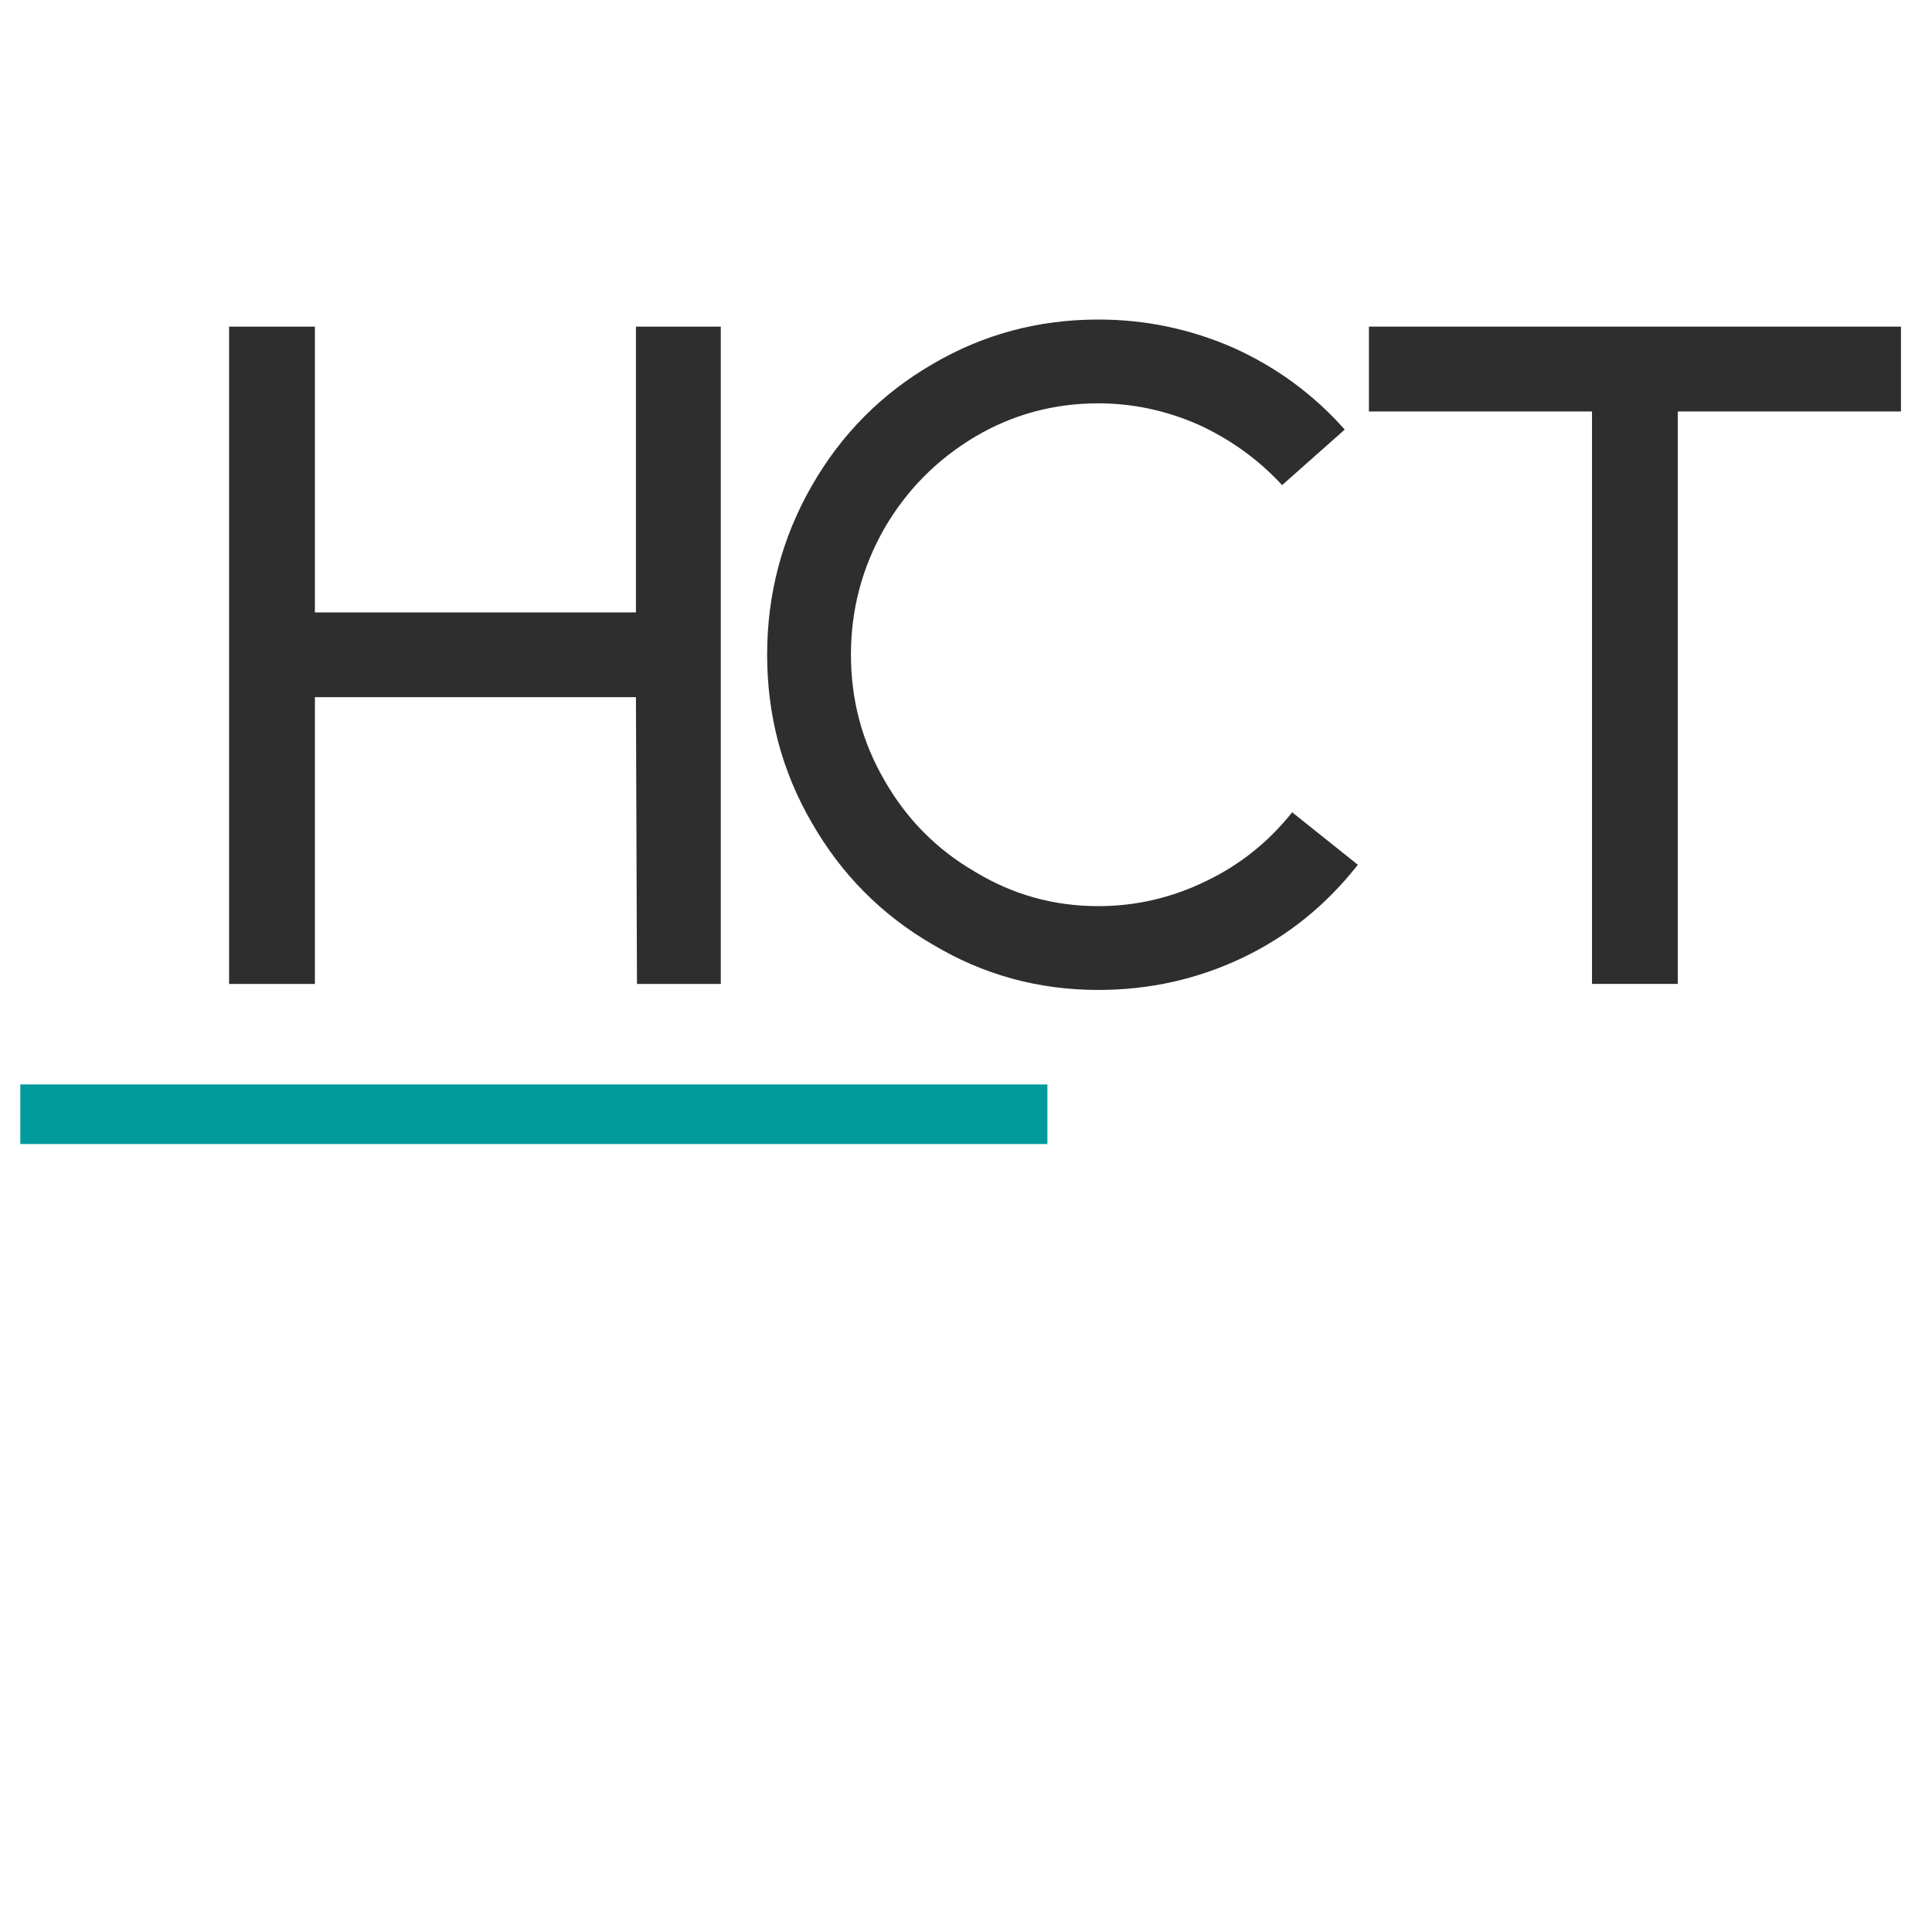 <svg xmlns="http://www.w3.org/2000/svg" xmlns:xlink="http://www.w3.org/1999/xlink" width="500" zoomAndPan="magnify" viewBox="0 0 375 375" height="500" preserveAspectRatio="xMidYMid meet" version="1.0"><defs><g/><clipPath id="397cddd949"><path d="M 3.945 210.492 L 203.312 210.492 L 203.312 222.055 L 3.945 222.055 Z M 3.945 210.492 " clip-rule="nonzero"/></clipPath></defs><rect x="-37.5" width="450" fill="#ffffff" y="-37.5" height="450" fill-opacity="1"/><rect x="-37.5" width="450" fill="#ffffff" y="-37.5" height="450" fill-opacity="1"/><g fill="#2e2e2e" fill-opacity="1"><g transform="translate(27.606, 190.975)"><g><path d="M 33.516 -55.656 L 33.516 0 L 16.859 0 L 16.859 -127.578 L 33.516 -127.578 L 33.516 -72.109 L 95.828 -72.109 L 95.828 -127.578 L 112.297 -127.578 L 112.297 0 L 96.031 0 L 95.828 -55.656 Z M 33.516 -55.656 "/></g></g></g><g fill="#2e2e2e" fill-opacity="1"><g transform="translate(139.698, 190.975)"><g><path d="M 123.859 -23.125 C 117.711 -15.281 110.266 -9.27 101.516 -5.094 C 92.754 -0.914 83.41 1.172 73.484 1.172 C 61.859 1.172 51.145 -1.766 41.344 -7.641 C 31.414 -13.391 23.578 -21.297 17.828 -31.359 C 12.078 -41.285 9.203 -52.129 9.203 -63.891 C 9.203 -75.641 12.078 -86.547 17.828 -96.609 C 23.578 -106.672 31.414 -114.578 41.344 -120.328 C 51.145 -126.078 61.859 -128.953 73.484 -128.953 C 82.629 -128.953 91.383 -127.117 99.75 -123.453 C 108.113 -119.672 115.301 -114.383 121.312 -107.594 L 109.156 -96.812 C 104.582 -101.77 99.16 -105.688 92.891 -108.562 C 86.617 -111.312 80.148 -112.688 73.484 -112.688 C 64.859 -112.688 56.891 -110.531 49.578 -106.219 C 42.129 -101.77 36.25 -95.82 31.938 -88.375 C 27.625 -80.801 25.469 -72.641 25.469 -63.891 C 25.469 -55.129 27.625 -47.023 31.938 -39.578 C 36.25 -32.004 42.129 -26.062 49.578 -21.75 C 56.891 -17.312 64.859 -15.094 73.484 -15.094 C 80.805 -15.094 87.797 -16.723 94.453 -19.984 C 100.984 -23.117 106.535 -27.562 111.109 -33.312 Z M 123.859 -23.125 "/></g></g></g><g fill="#2e2e2e" fill-opacity="1"><g transform="translate(255.71, 190.975)"><g><path d="M 10 -127.578 L 113.266 -127.578 L 113.266 -111.109 L 69.953 -111.109 L 69.953 0 L 53.297 0 L 53.297 -111.109 L 10 -111.109 Z M 10 -127.578 "/></g></g></g><g clip-path="url(#397cddd949)"><path fill="#009a9c" d="M 3.945 210.492 L 203.301 210.492 L 203.301 222.055 L 3.945 222.055 Z M 3.945 210.492 " fill-opacity="1" fill-rule="nonzero"/></g></svg>